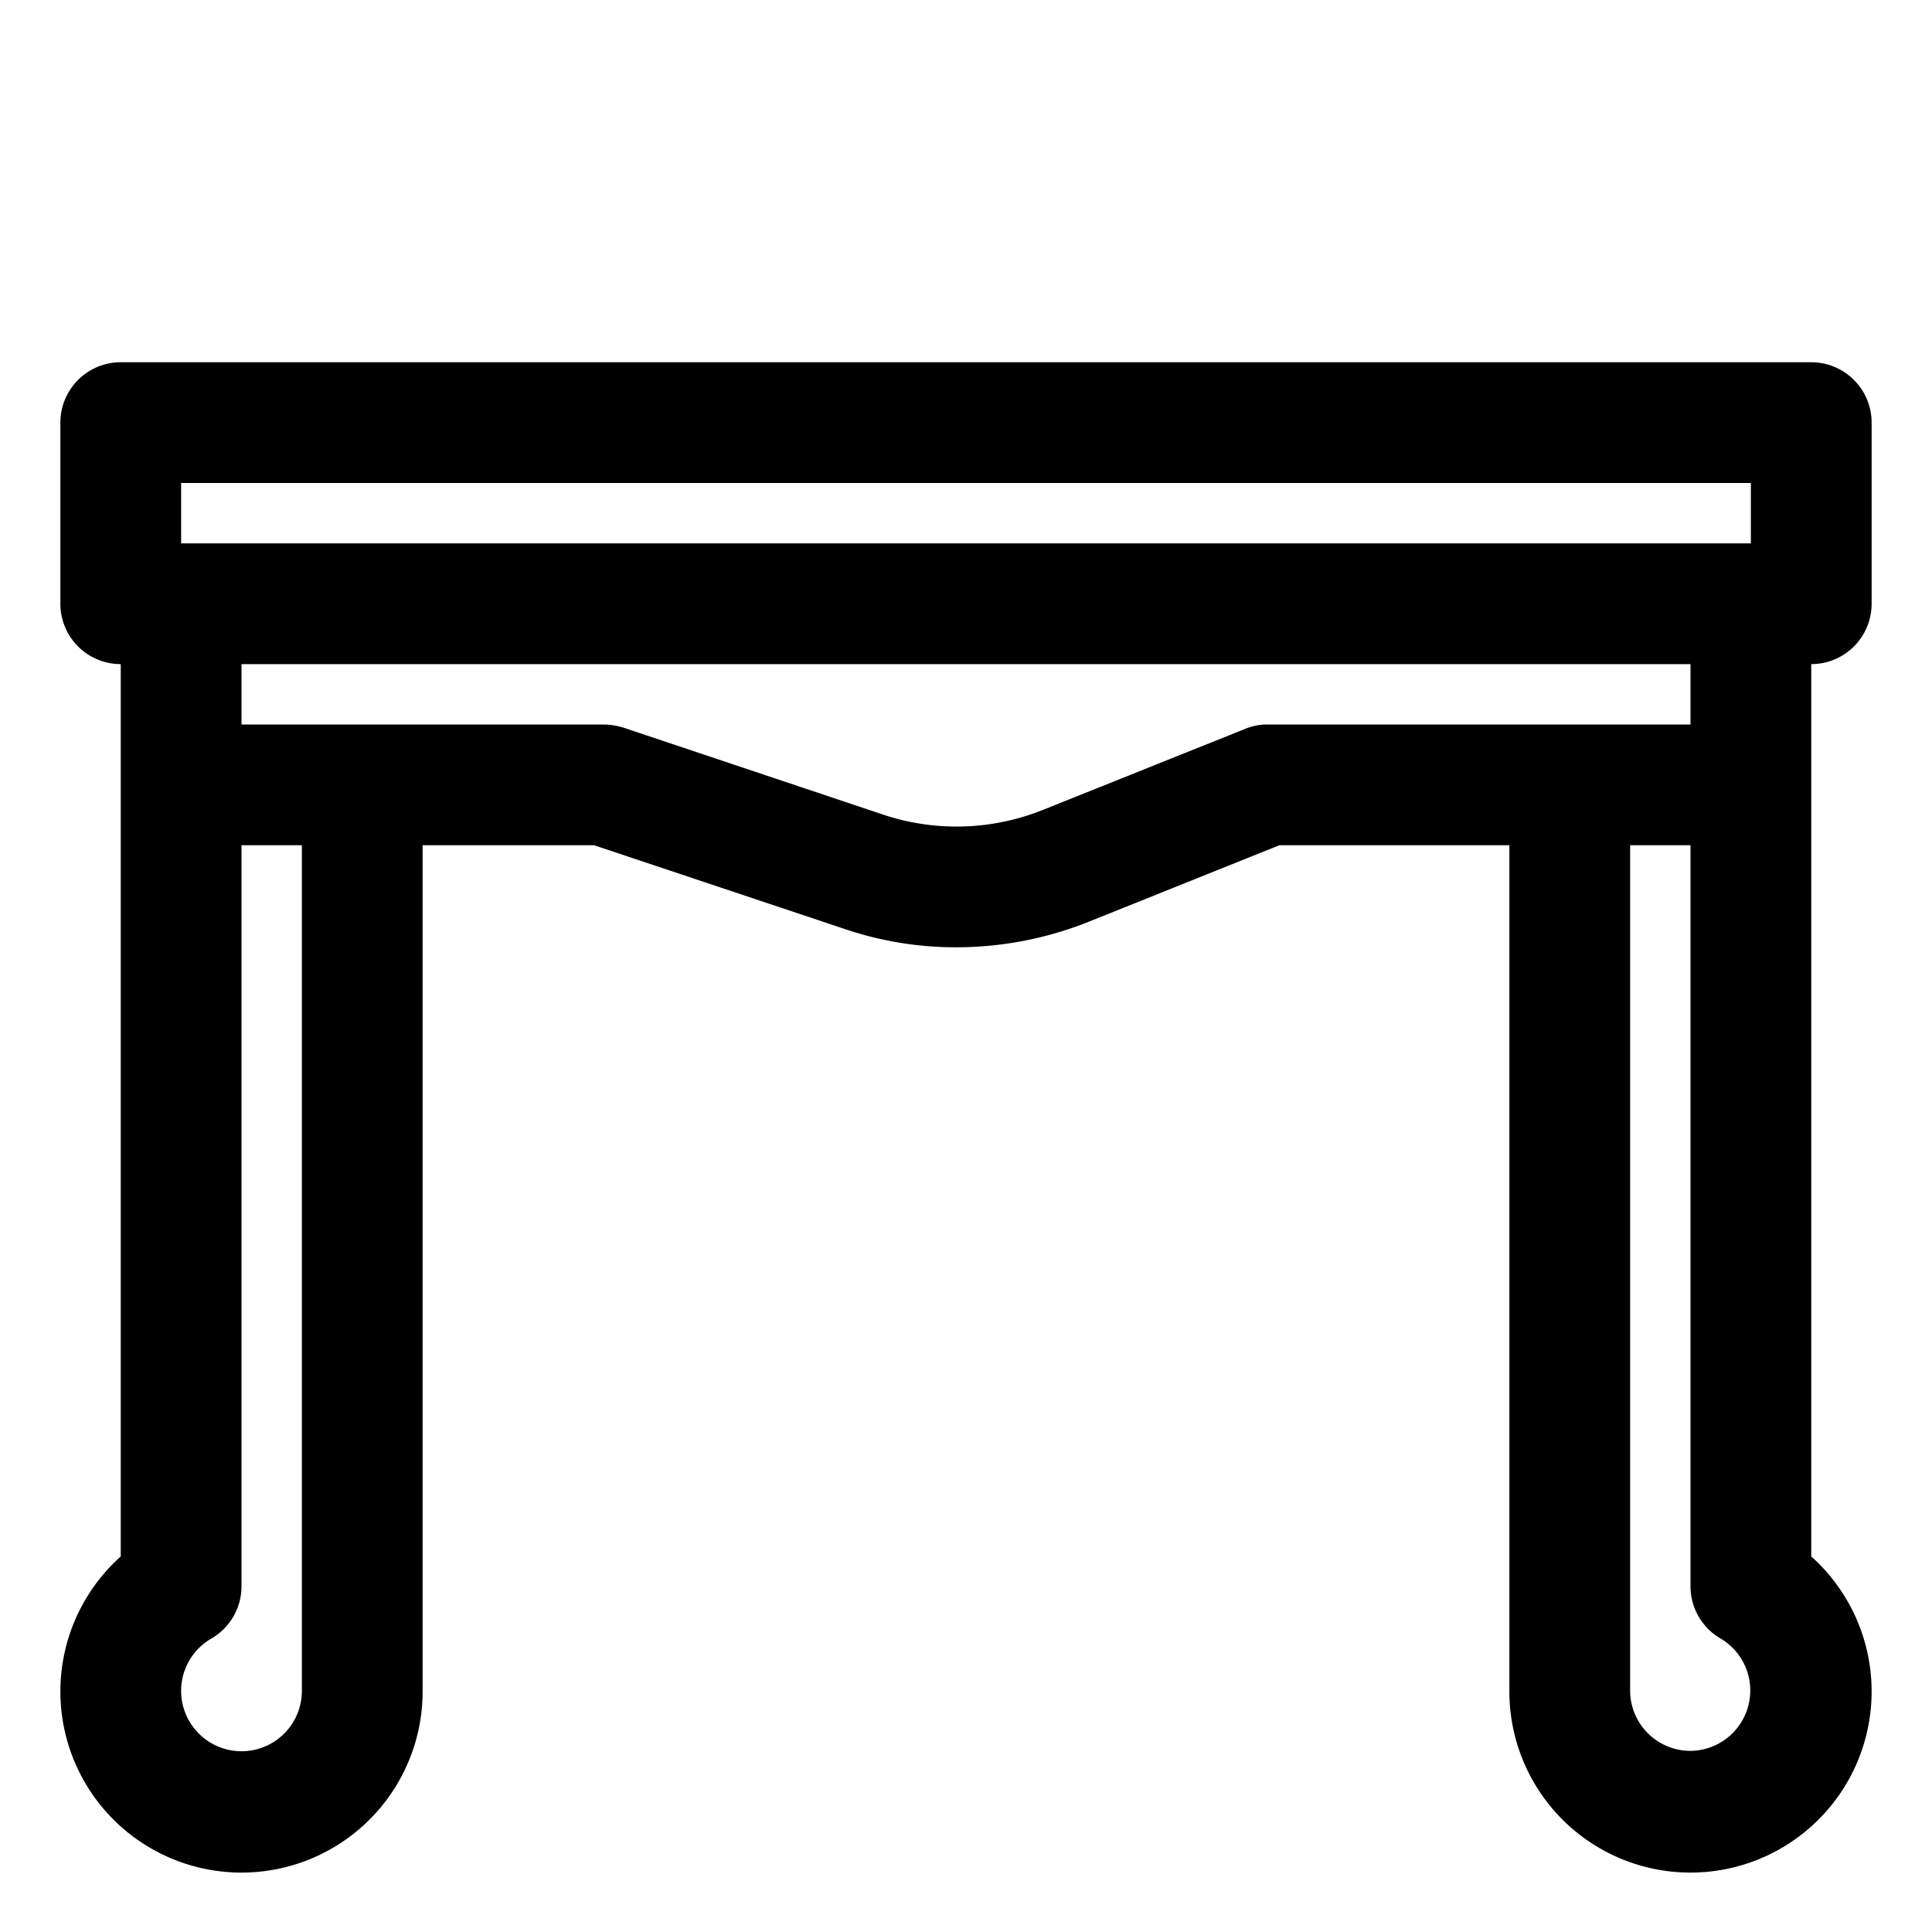 <?xml version="1.0" ?>

<svg fill="#000000" width="800px" height="800px" viewBox="0 0 32 32" xmlns="http://www.w3.org/2000/svg">
<title/>
<g data-name="Layer 2" id="Layer_2">
<path d="M30,6H2A1,1,0,0,0,1,7v3a1,1,0,0,0,1,1V25.78A3,3,0,1,0,7,28V14H9.84L14,15.39a5.71,5.71,0,0,0,1.83.3A5.91,5.91,0,0,0,18,15.28L21.19,14H25V28a3,3,0,1,0,5-2.22V11a1,1,0,0,0,1-1V7A1,1,0,0,0,30,6ZM3,8H29V9H3ZM5,28a1,1,0,1,1-1.5-.86,1,1,0,0,0,.5-.86V14H5Zm23,1a1,1,0,0,1-1-1V14h1V26.28a1,1,0,0,0,.5.86A1,1,0,0,1,28,29Zm0-17H21a.94.94,0,0,0-.37.07l-3.37,1.35a3.84,3.84,0,0,1-2.61.08l-4.33-1.45A1.19,1.19,0,0,0,10,12H4V11H28Z"/>
</g>
</svg>